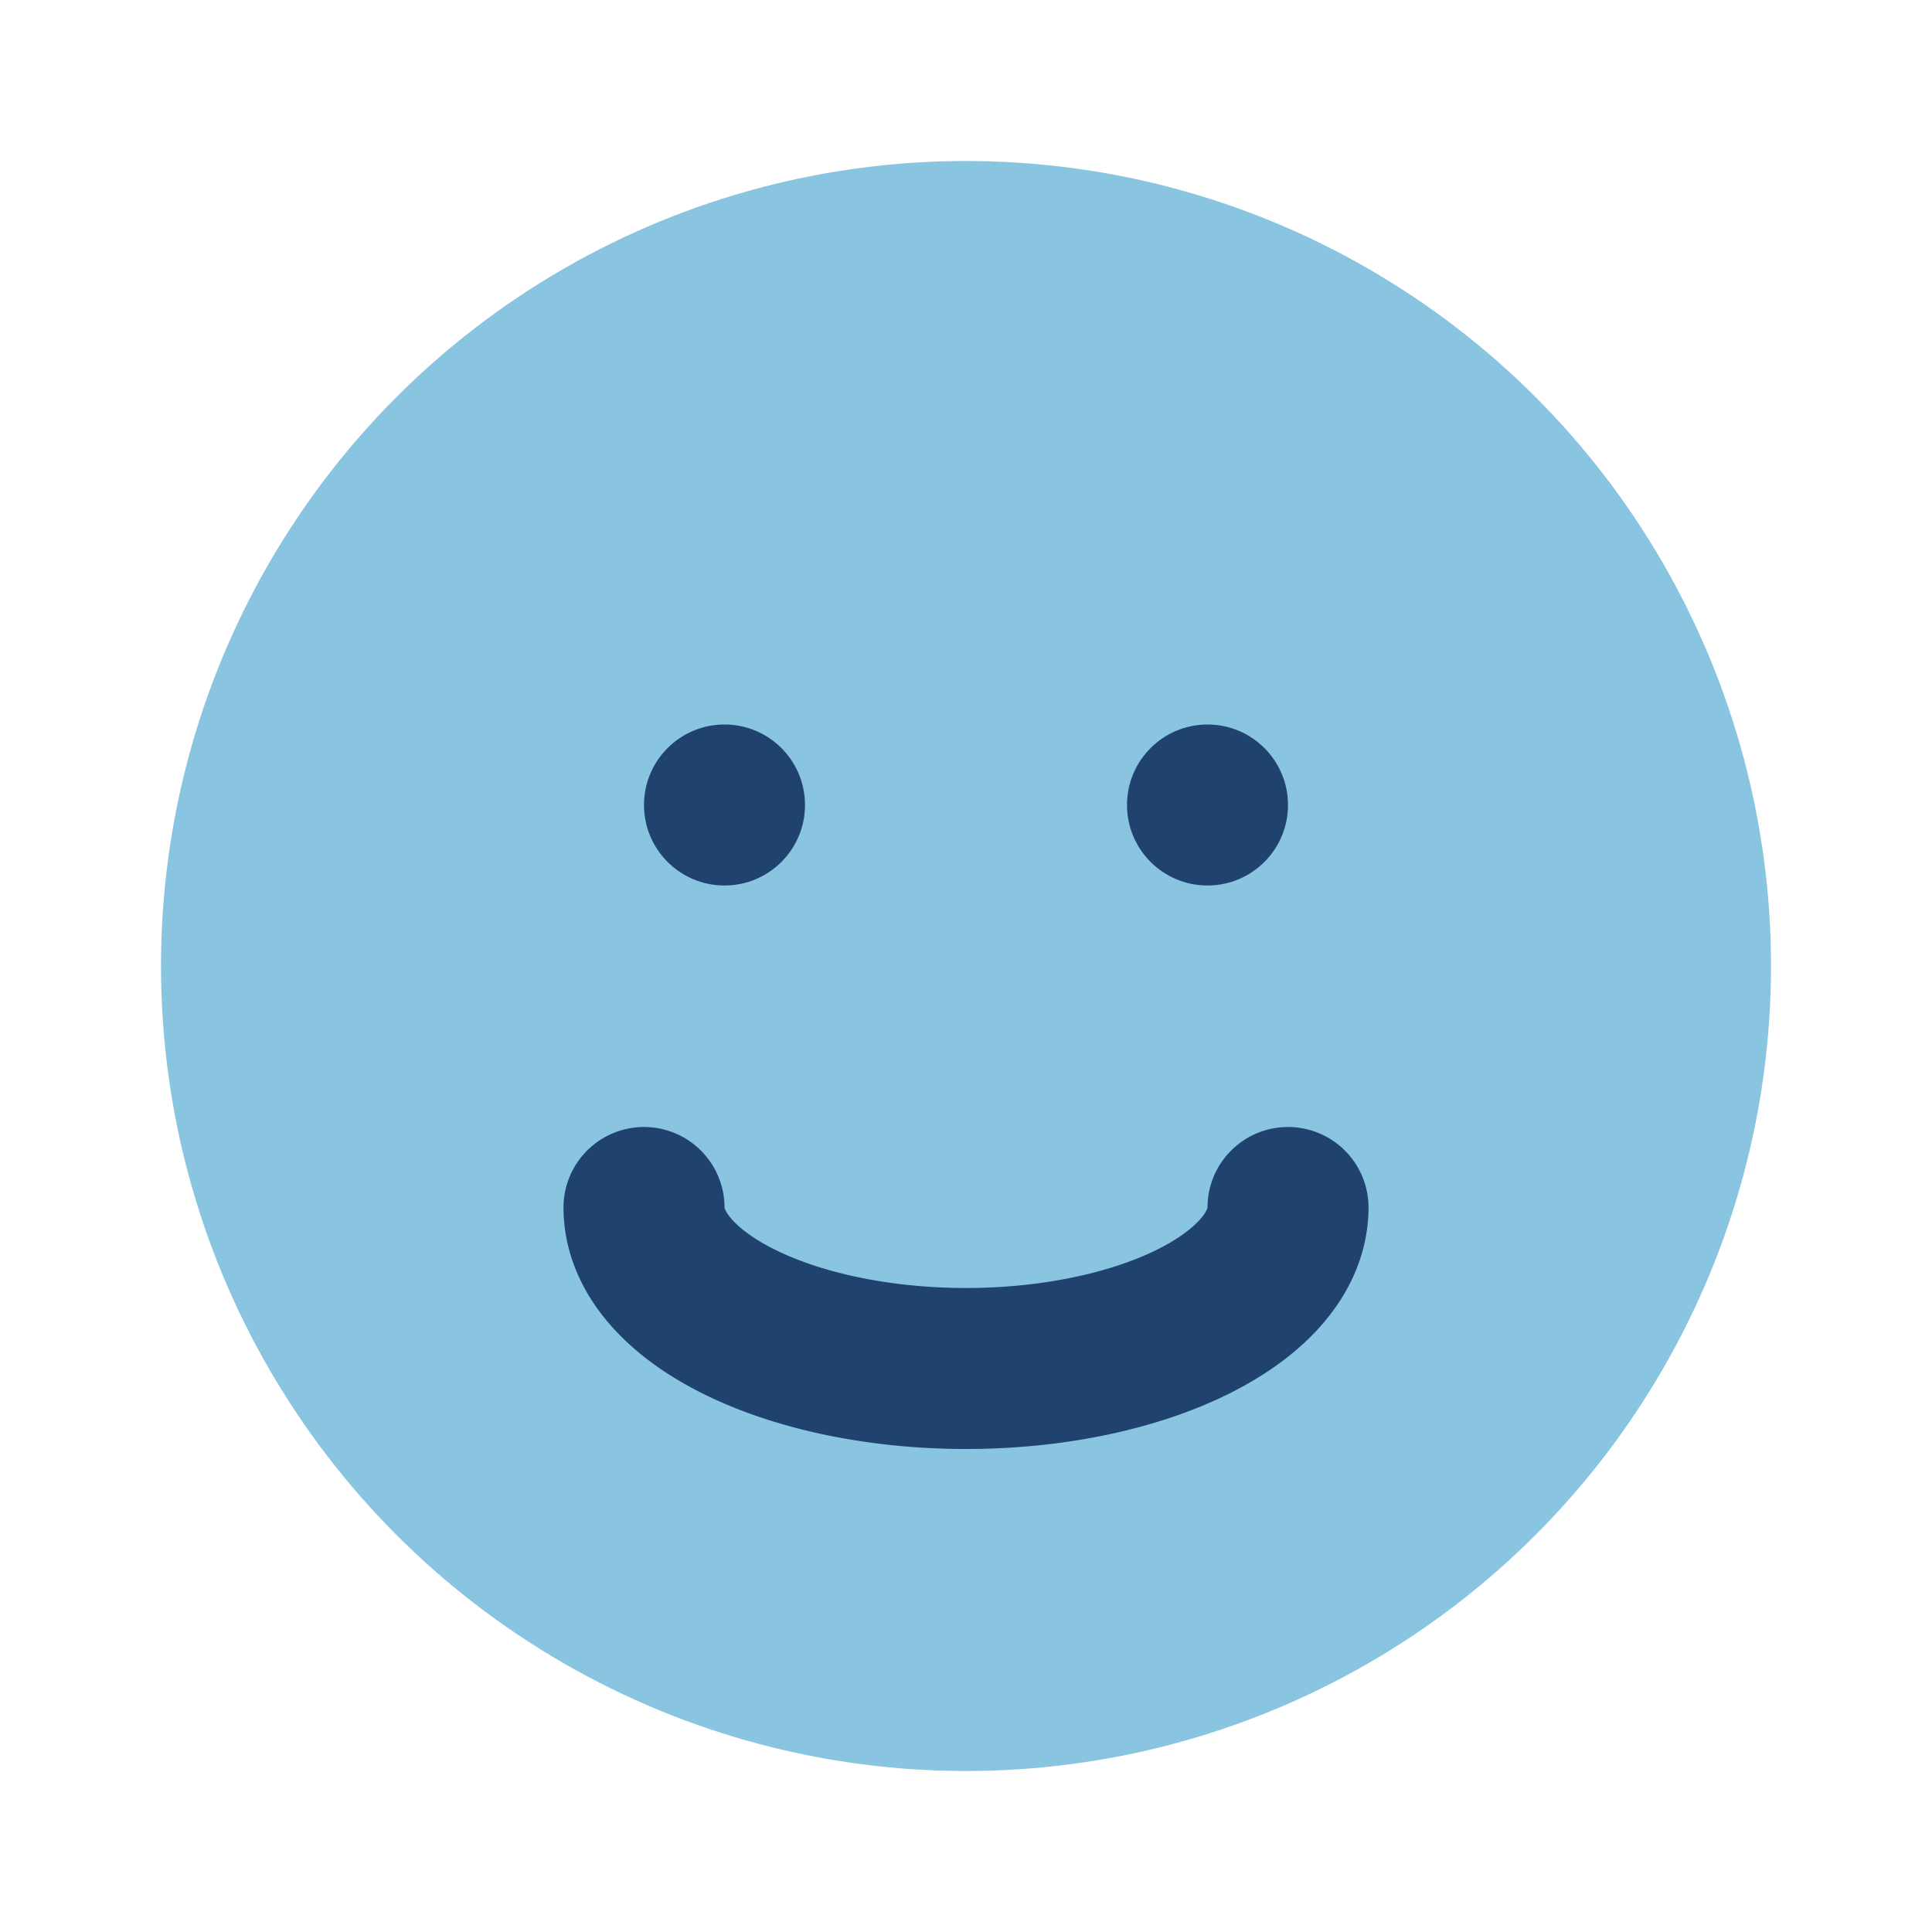 <?xml version="1.0" encoding="UTF-8"?>
<svg xmlns="http://www.w3.org/2000/svg" width="24" height="24" viewBox="0 0 24 24"><circle cx="12" cy="12" r="10" fill="#89C4E1"/><path d="M8 15a4 2 0 008 0" stroke="#20426E" stroke-width="2" fill="none" stroke-linecap="round"/><circle cx="9" cy="10" r="1" fill="#20426E"/><circle cx="15" cy="10" r="1" fill="#20426E"/></svg>